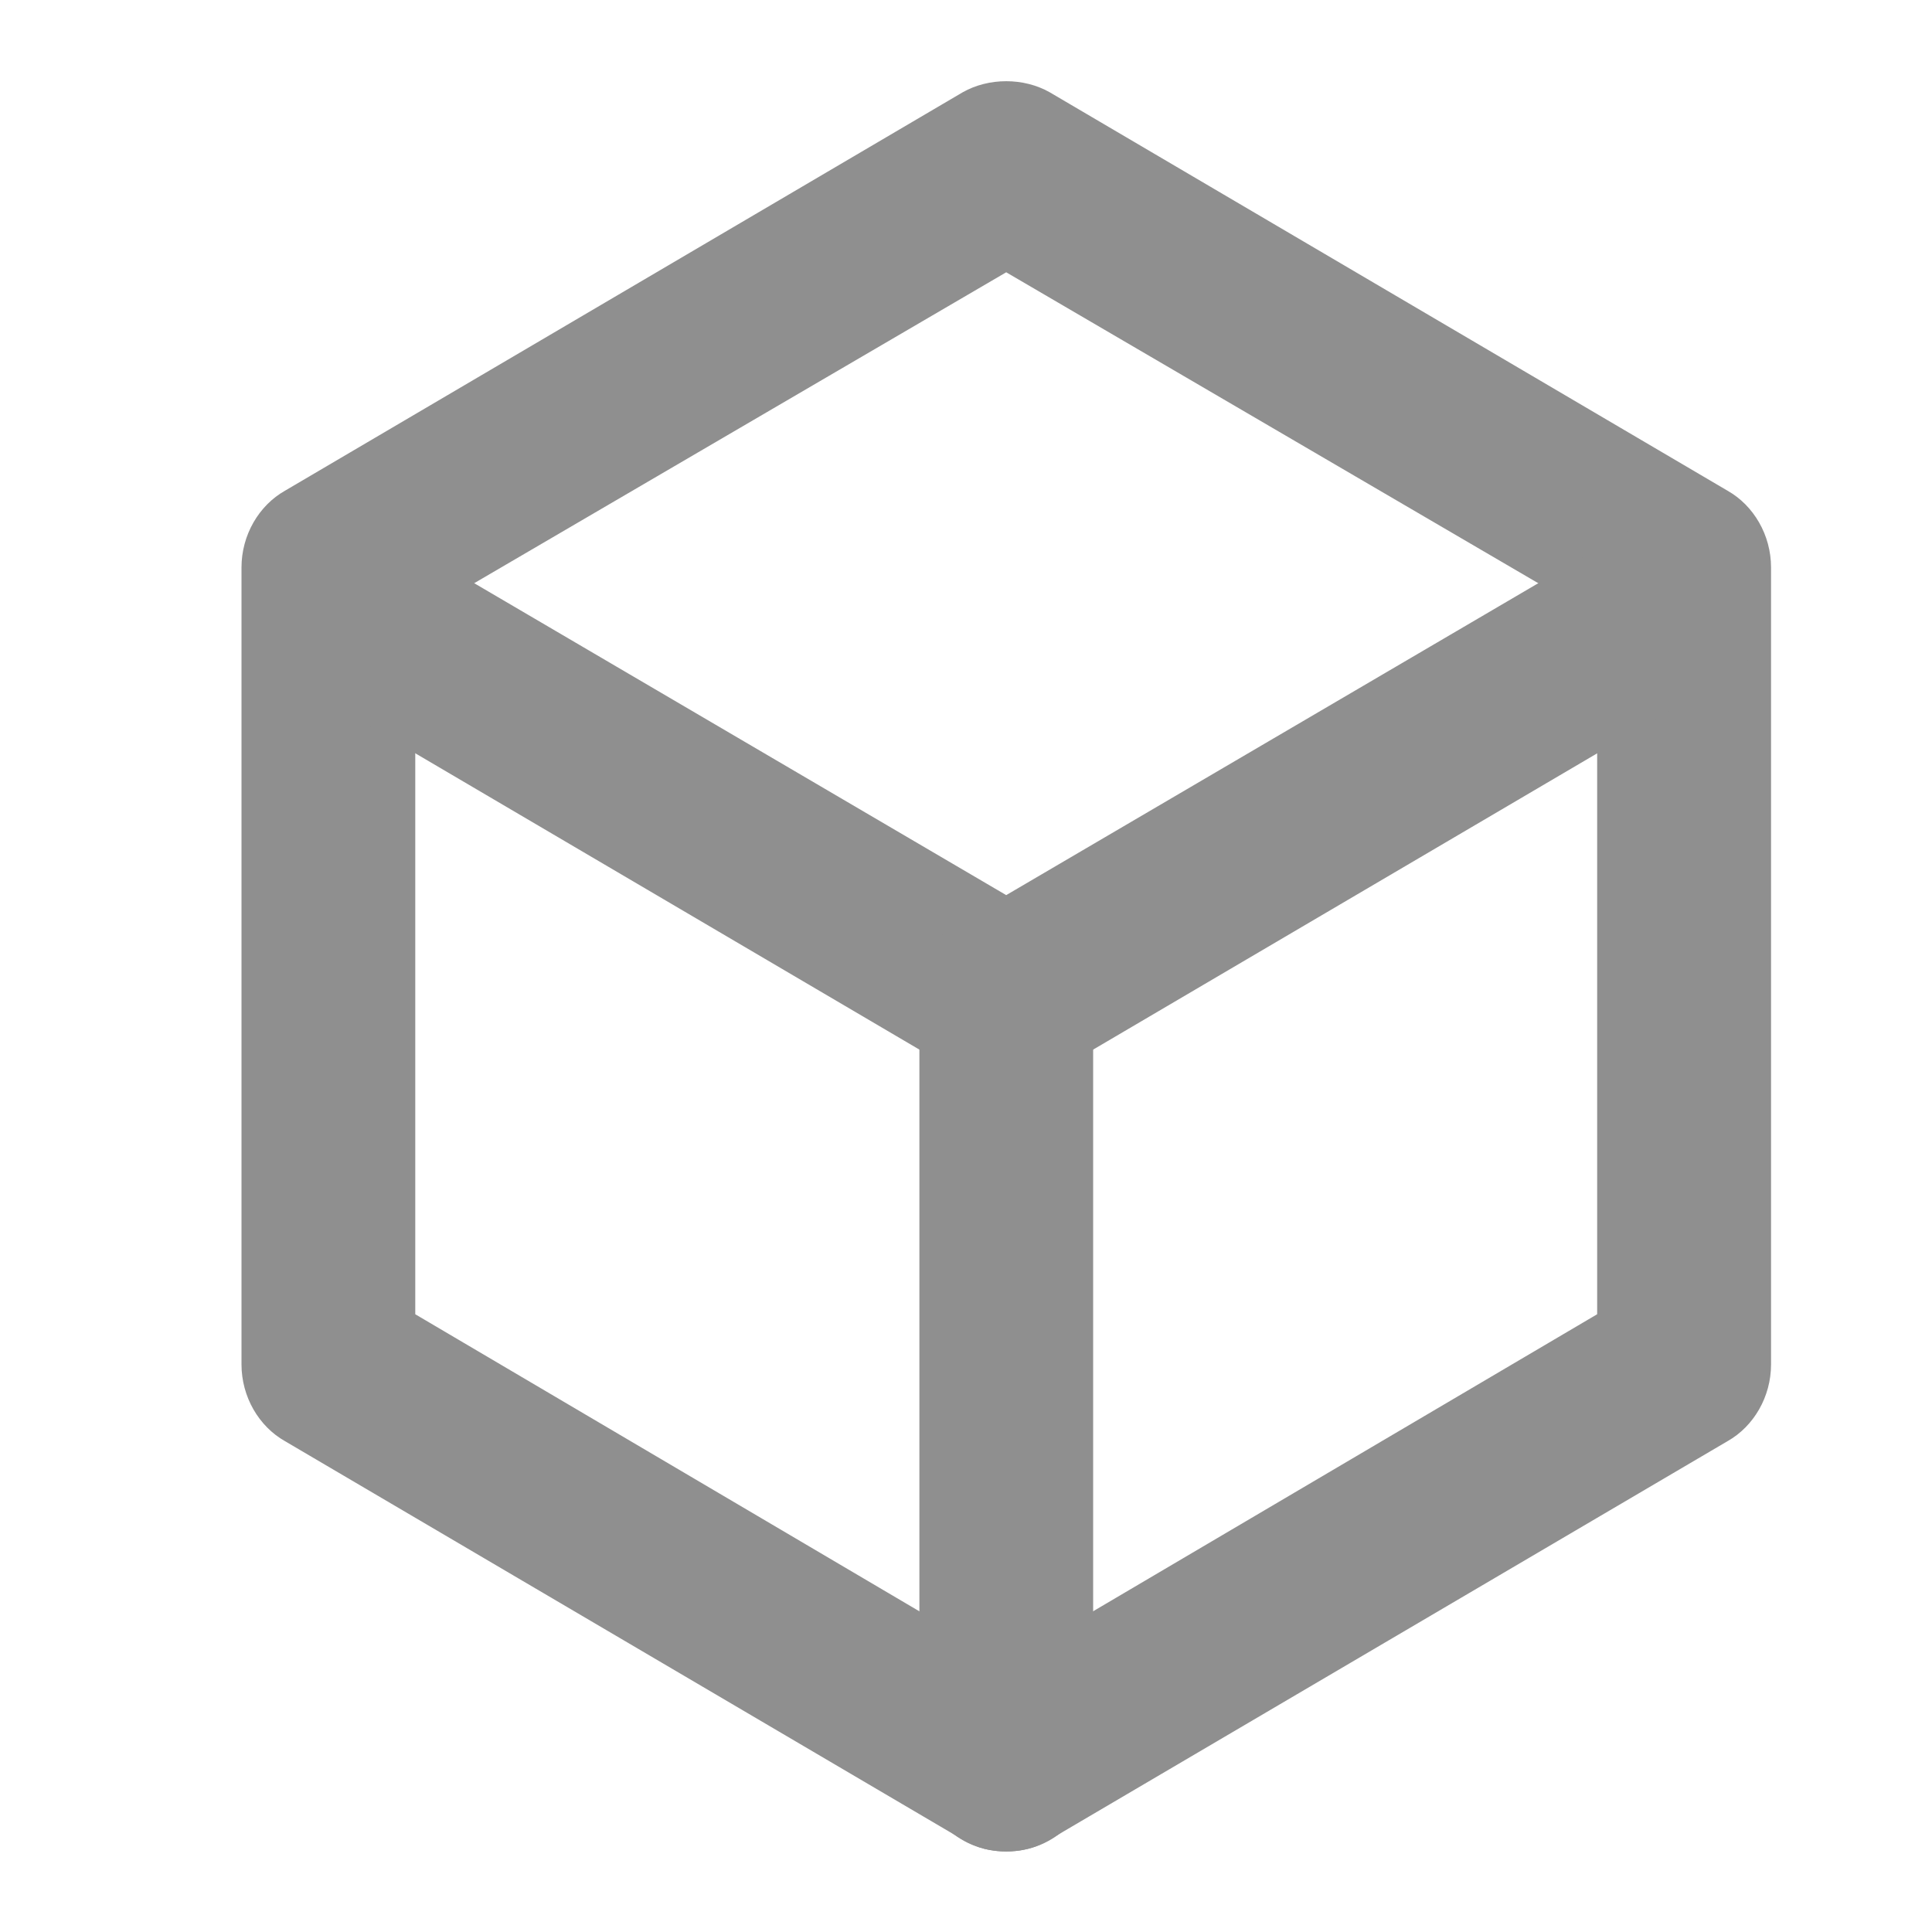 <?xml version="1.0" encoding="UTF-8"?> <svg xmlns="http://www.w3.org/2000/svg" width="16" height="16" viewBox="0 0 16 16" fill="none"> <g clip-path="url(#clip0_26_123)"> <path d="M8.333 15.333C8.213 15.333 8.093 15.308 7.973 15.235L2.36 11.935C2.144 11.813 2 11.568 2 11.3V4.699C2 4.431 2.144 4.186 2.36 4.064L7.973 0.764C8.189 0.642 8.477 0.642 8.693 0.764L14.307 4.064C14.523 4.186 14.667 4.431 14.667 4.699V11.3C14.667 11.568 14.523 11.813 14.307 11.935L8.693 15.235C8.573 15.308 8.453 15.333 8.333 15.333ZM3.439 10.884L8.333 13.768L13.227 10.884V5.115L8.333 2.255L3.439 5.115V10.884Z" fill="#8F8F8F"></path> <path d="M8.333 9.002C8.213 9.002 8.093 8.978 7.974 8.904L2.36 5.604C2.024 5.409 1.904 4.944 2.096 4.602C2.288 4.26 2.744 4.138 3.08 4.333L8.333 7.413L13.587 4.333C13.923 4.138 14.379 4.26 14.571 4.602C14.763 4.944 14.643 5.409 14.307 5.604L8.693 8.904C8.573 8.953 8.453 9.002 8.333 9.002Z" fill="#8F8F8F"></path> <path d="M8.333 15.333C7.926 15.333 7.614 15.016 7.614 14.6V8.245C7.614 7.829 7.926 7.511 8.333 7.511C8.741 7.511 9.053 7.829 9.053 8.245V14.6C9.053 15.016 8.741 15.333 8.333 15.333Z" fill="#8F8F8F"></path> </g> <defs> <clipPath id="clip0_26_123"> <rect width="12.667" height="14.667" fill="white" transform="translate(2 0.667)"></rect> </clipPath> </defs> </svg> 